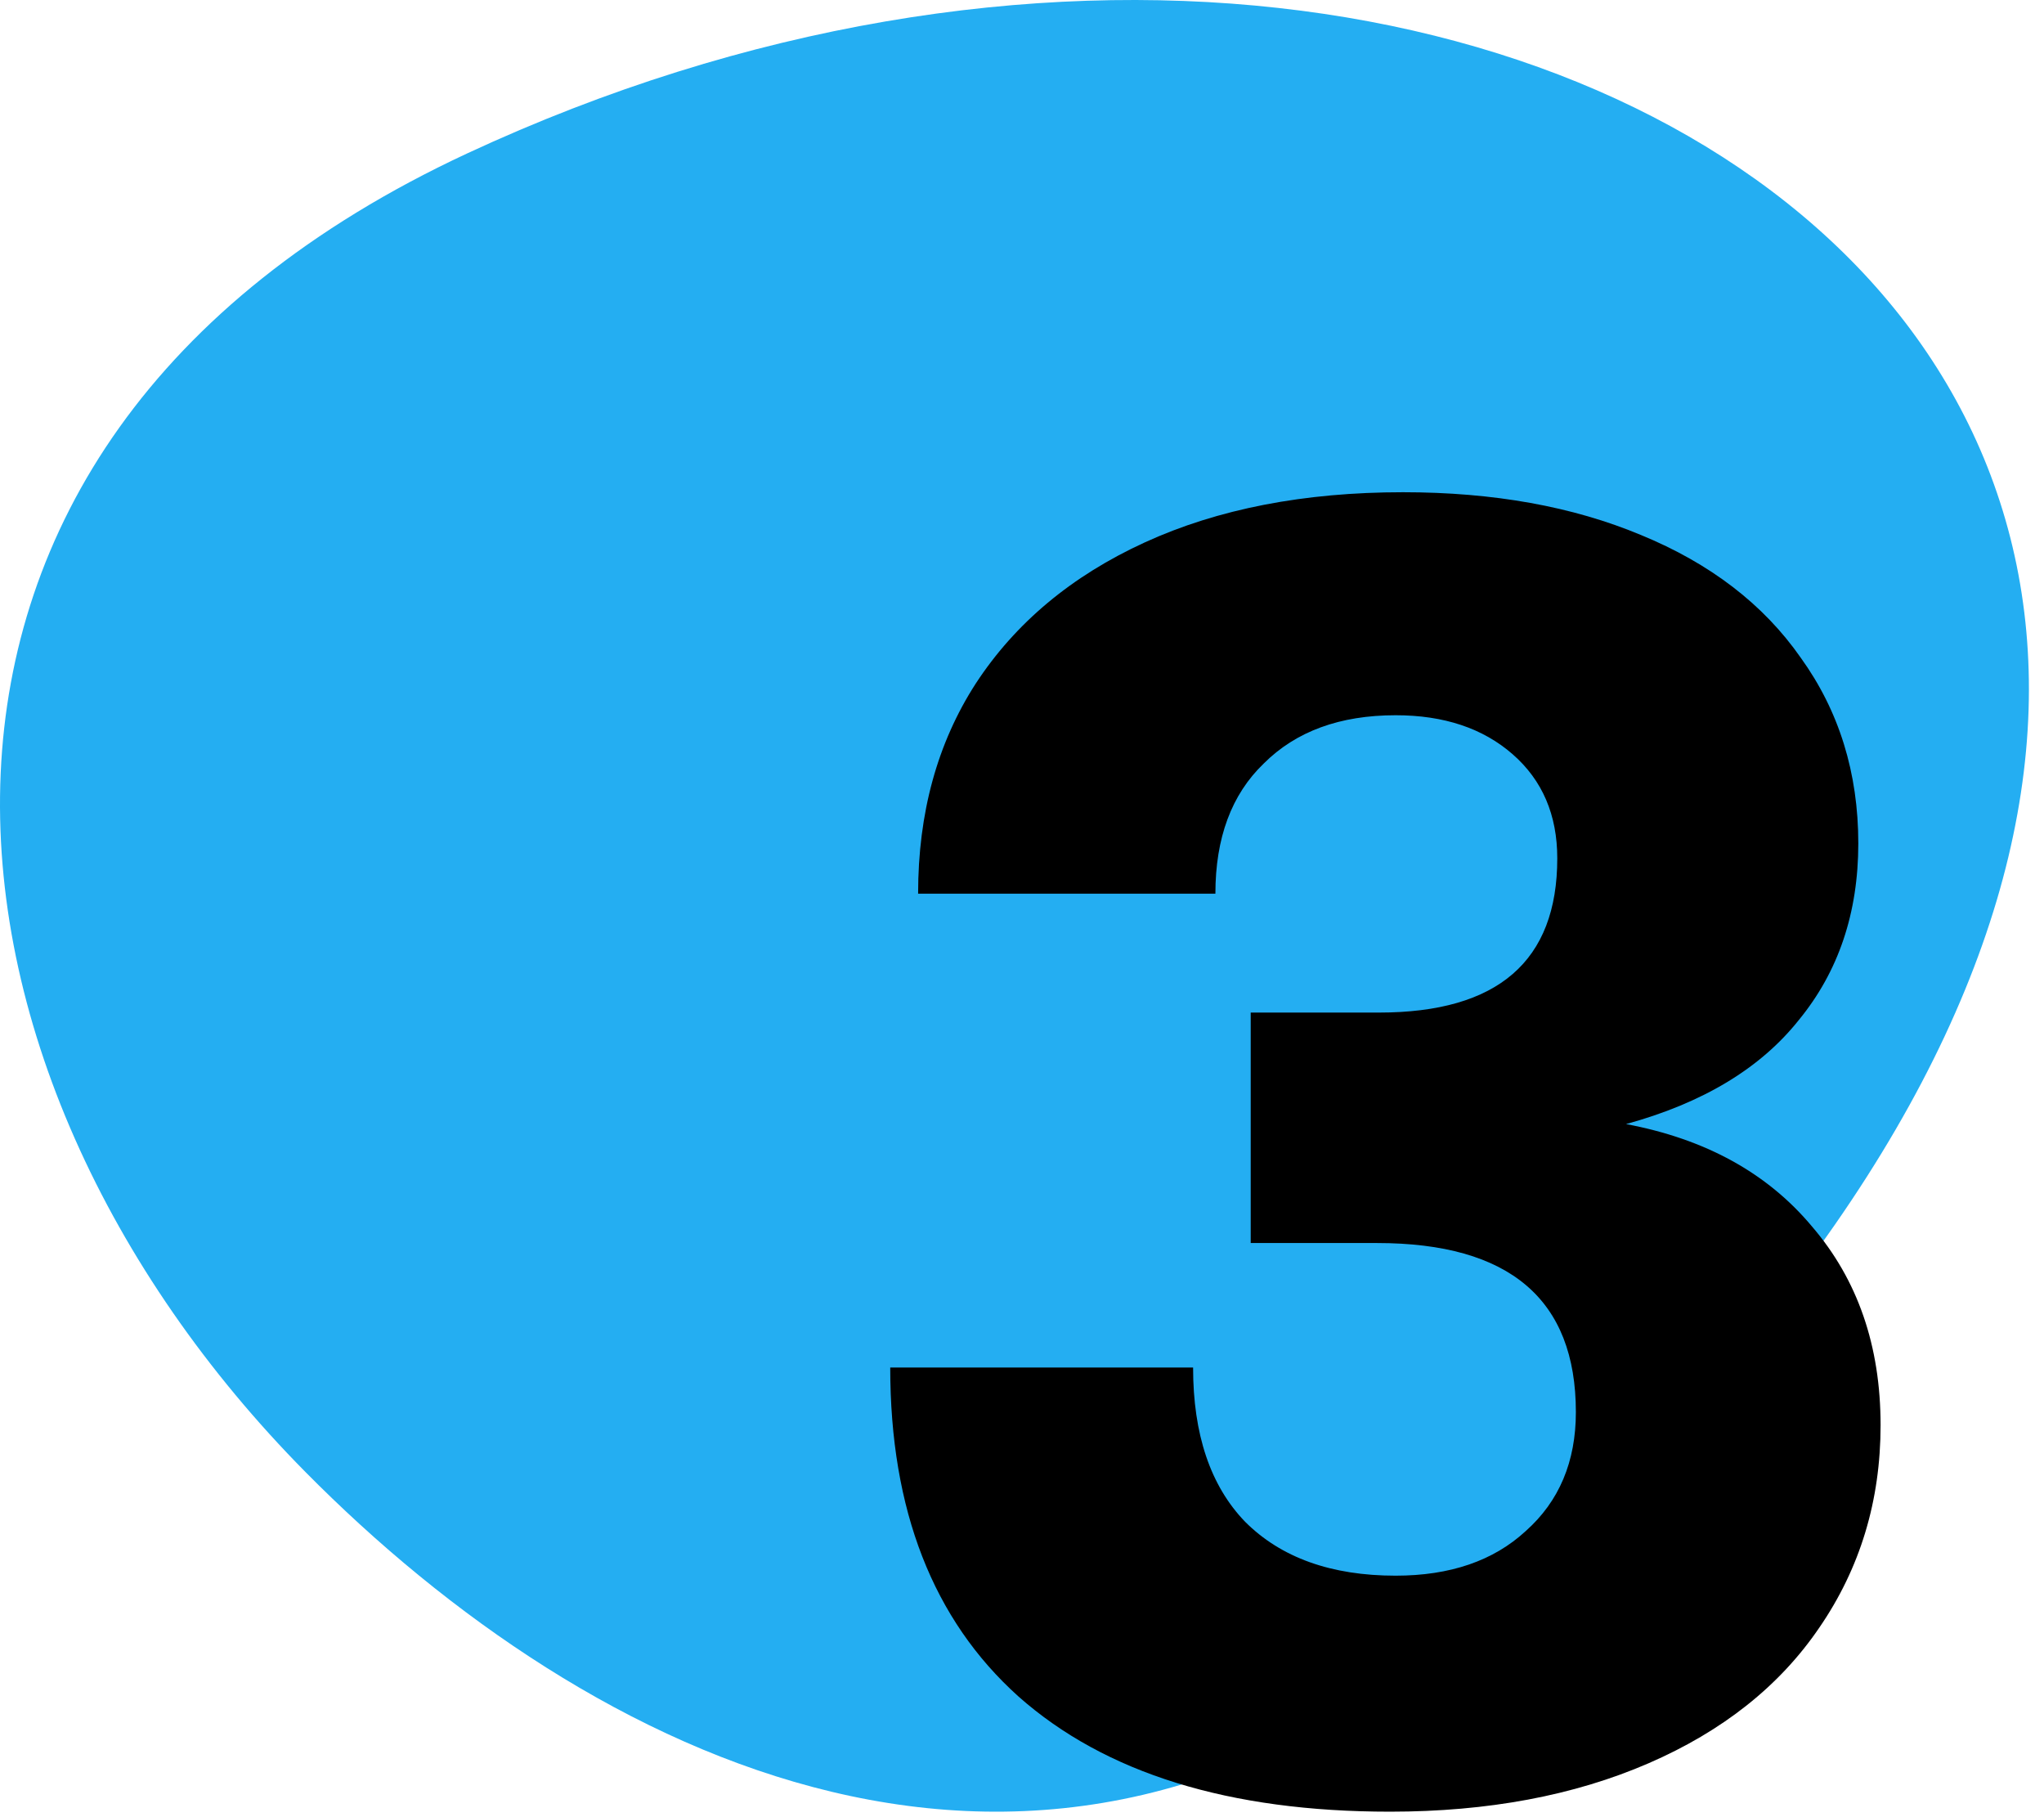<svg width="81" height="72" viewBox="0 0 81 72" fill="none" xmlns="http://www.w3.org/2000/svg">
<path d="M18.506 6.082C-6.543 17.746 -3.591 42.463 12.116 58.335C23.299 69.643 41.257 78.743 57.867 64.454C109.078 20.703 63.051 -14.626 18.506 6.082Z" fill="#24AEF2"/>
<path d="M55.085 71.782C48.704 71.782 43.795 70.261 40.359 67.217C36.972 64.174 35.278 59.829 35.278 54.184H47.28C47.28 56.835 47.968 58.872 49.342 60.296C50.766 61.719 52.754 62.431 55.306 62.431C57.466 62.431 59.184 61.842 60.461 60.664C61.786 59.486 62.449 57.915 62.449 55.951C62.449 51.484 59.822 49.251 54.57 49.251H49.563V40.12H54.644C59.356 40.12 61.712 38.083 61.712 34.009C61.712 32.291 61.123 30.916 59.945 29.886C58.767 28.855 57.221 28.339 55.306 28.339C53.097 28.339 51.355 28.977 50.078 30.254C48.802 31.481 48.164 33.199 48.164 35.408H36.383C36.383 32.217 37.144 29.444 38.665 27.087C40.236 24.682 42.47 22.817 45.366 21.491C48.262 20.166 51.674 19.503 55.601 19.503C59.184 19.503 62.326 20.068 65.026 21.197C67.775 22.326 69.885 23.946 71.358 26.057C72.88 28.168 73.641 30.622 73.641 33.42C73.641 36.169 72.855 38.501 71.284 40.415C69.763 42.329 67.48 43.704 64.437 44.538C67.578 45.127 70.033 46.477 71.8 48.588C73.616 50.699 74.524 53.325 74.524 56.467C74.524 59.461 73.714 62.136 72.094 64.493C70.524 66.8 68.266 68.592 65.32 69.868C62.375 71.144 58.963 71.782 55.085 71.782Z" fill="black"/>
</svg>
